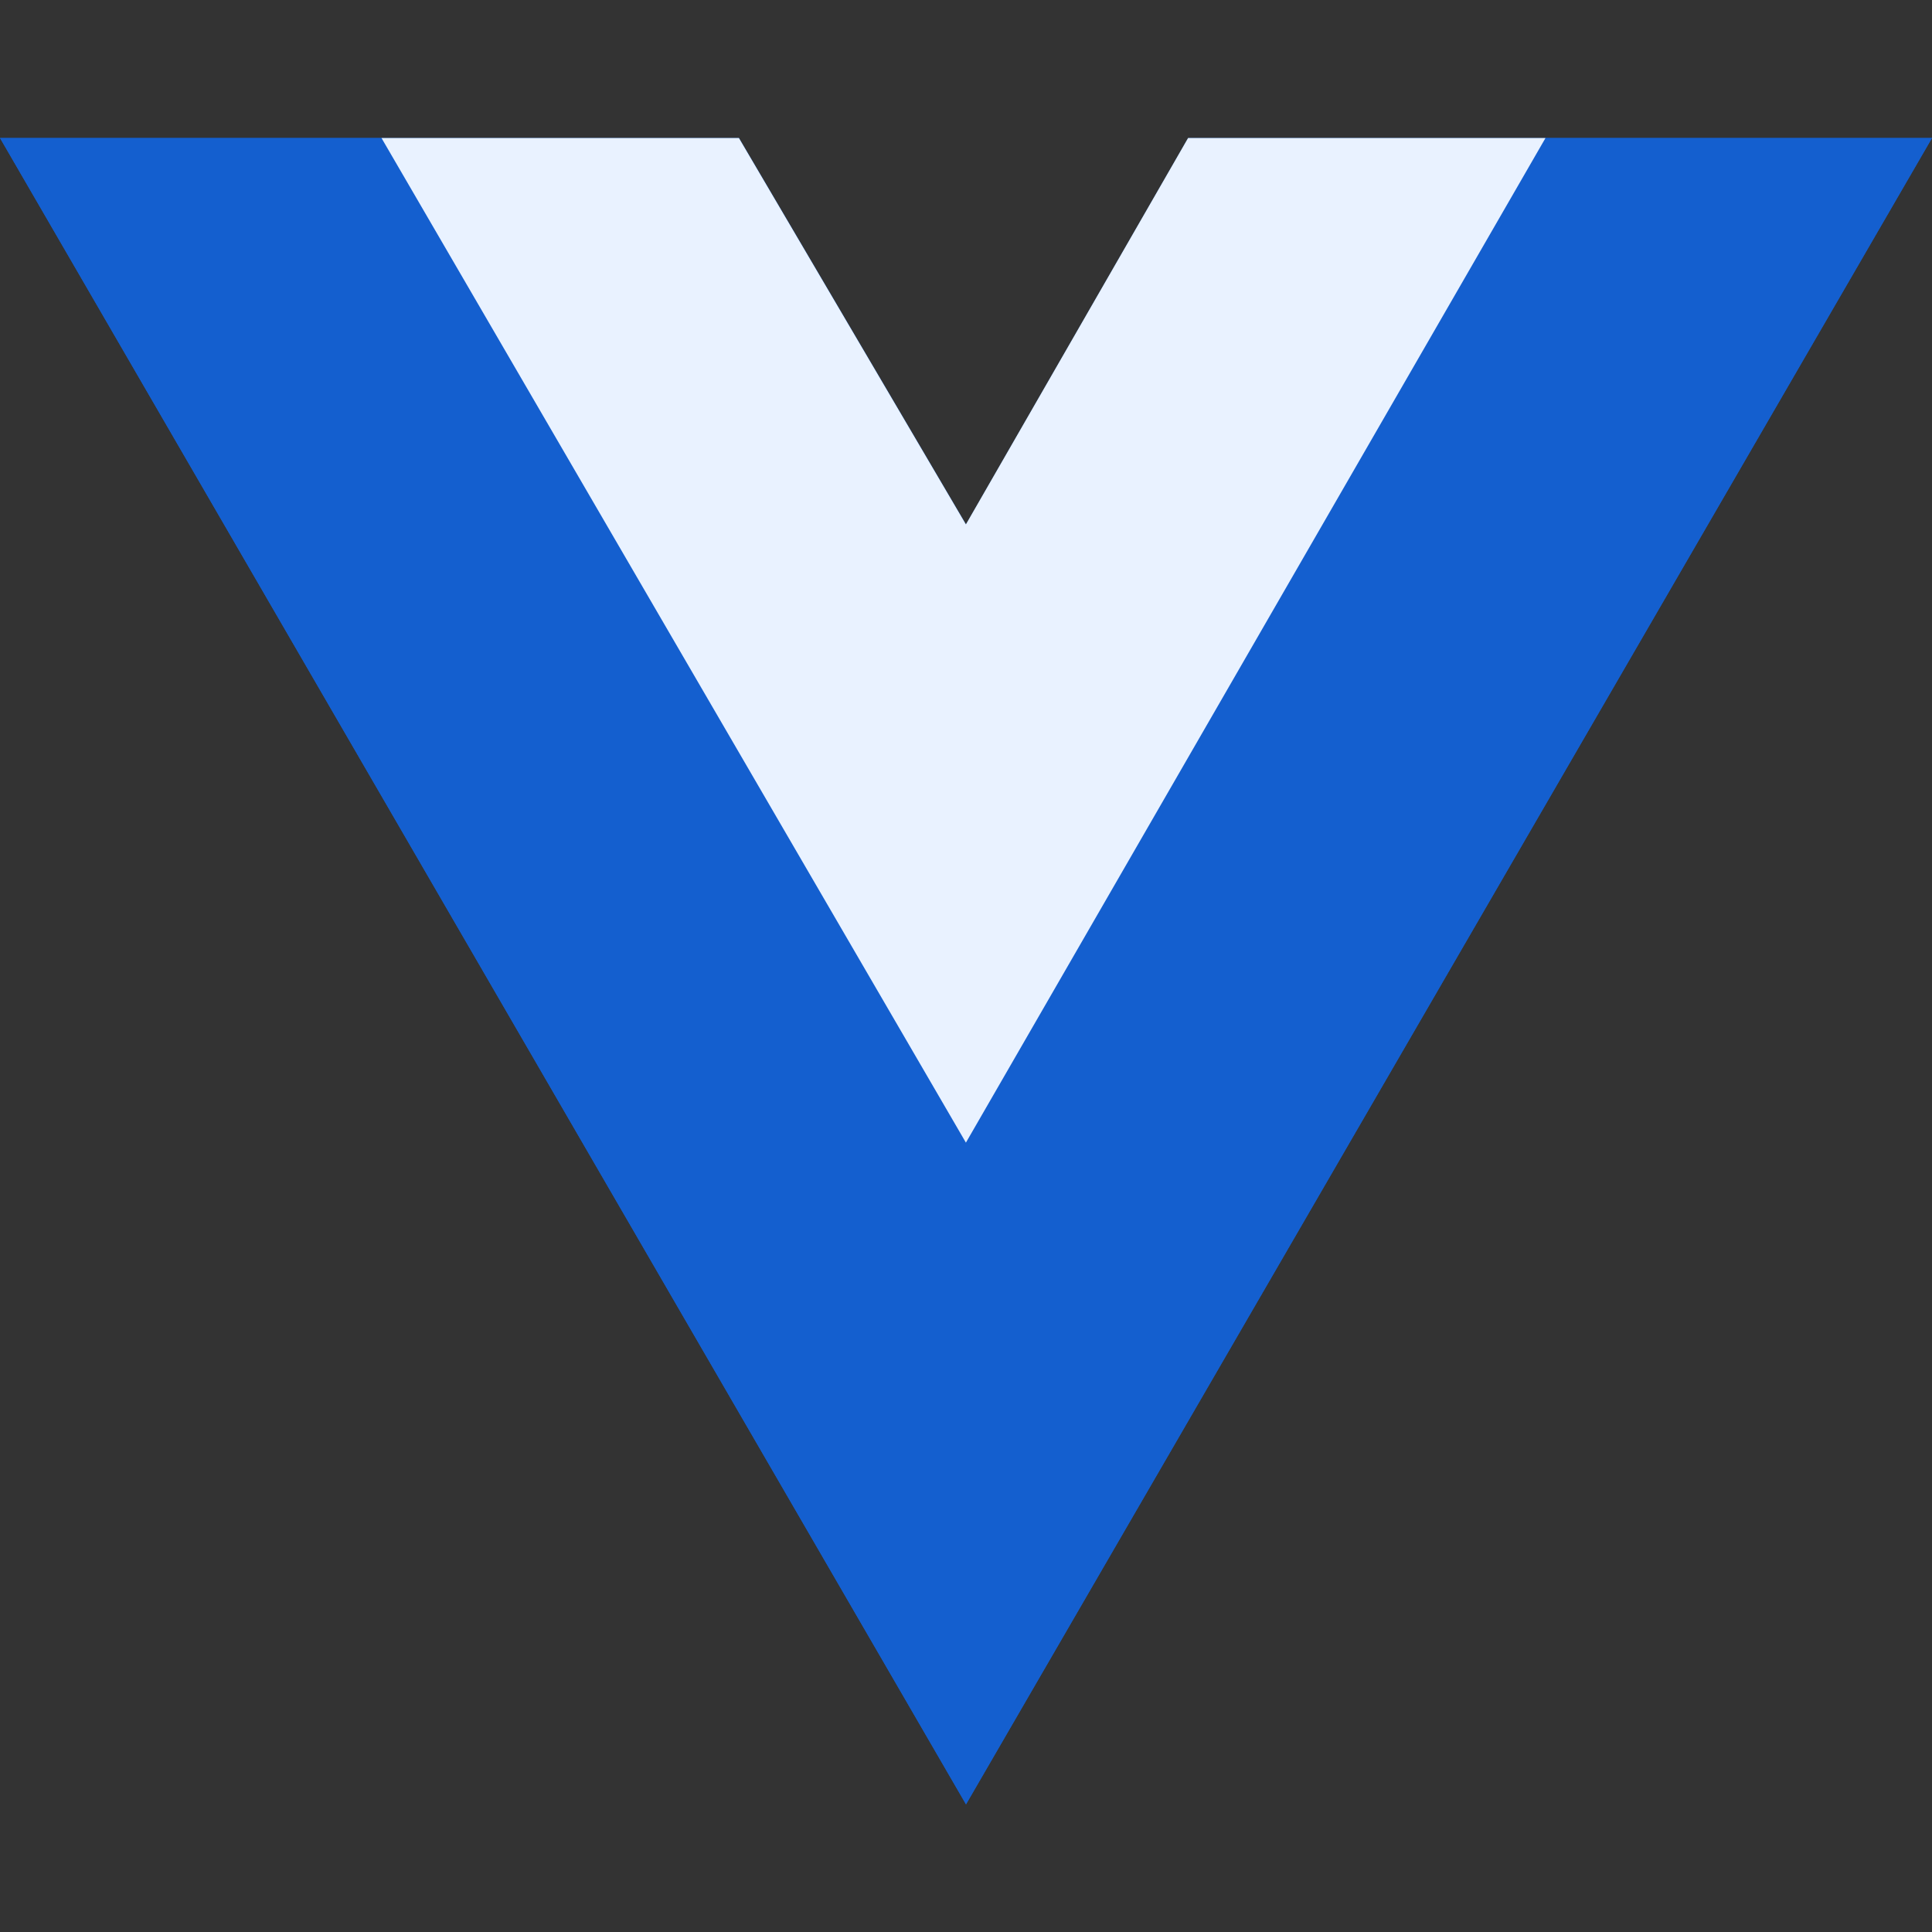 <?xml version="1.0" encoding="UTF-8"?>
<svg xmlns="http://www.w3.org/2000/svg" width="42" height="42" viewBox="0 0 42 42" fill="none">
  <rect x="0" y="0" width="42" height="42" fill="#333333" stroke="none"/>
  <path d="M33.6 3H42L21 39.225L0 3H16.065L21 11.4L25.83 3H33.6Z" fill="#145FCF"></path>
  <path d="M0 3L21 39.225L42 3H33.6L21 24.735L8.295 3H0Z" fill="#145FCF"></path>
  <path d="M8.293 3L20.998 24.84L33.598 3H25.828L20.998 11.4L16.063 3H8.293Z" fill="#E9F2FF"></path>
</svg>
